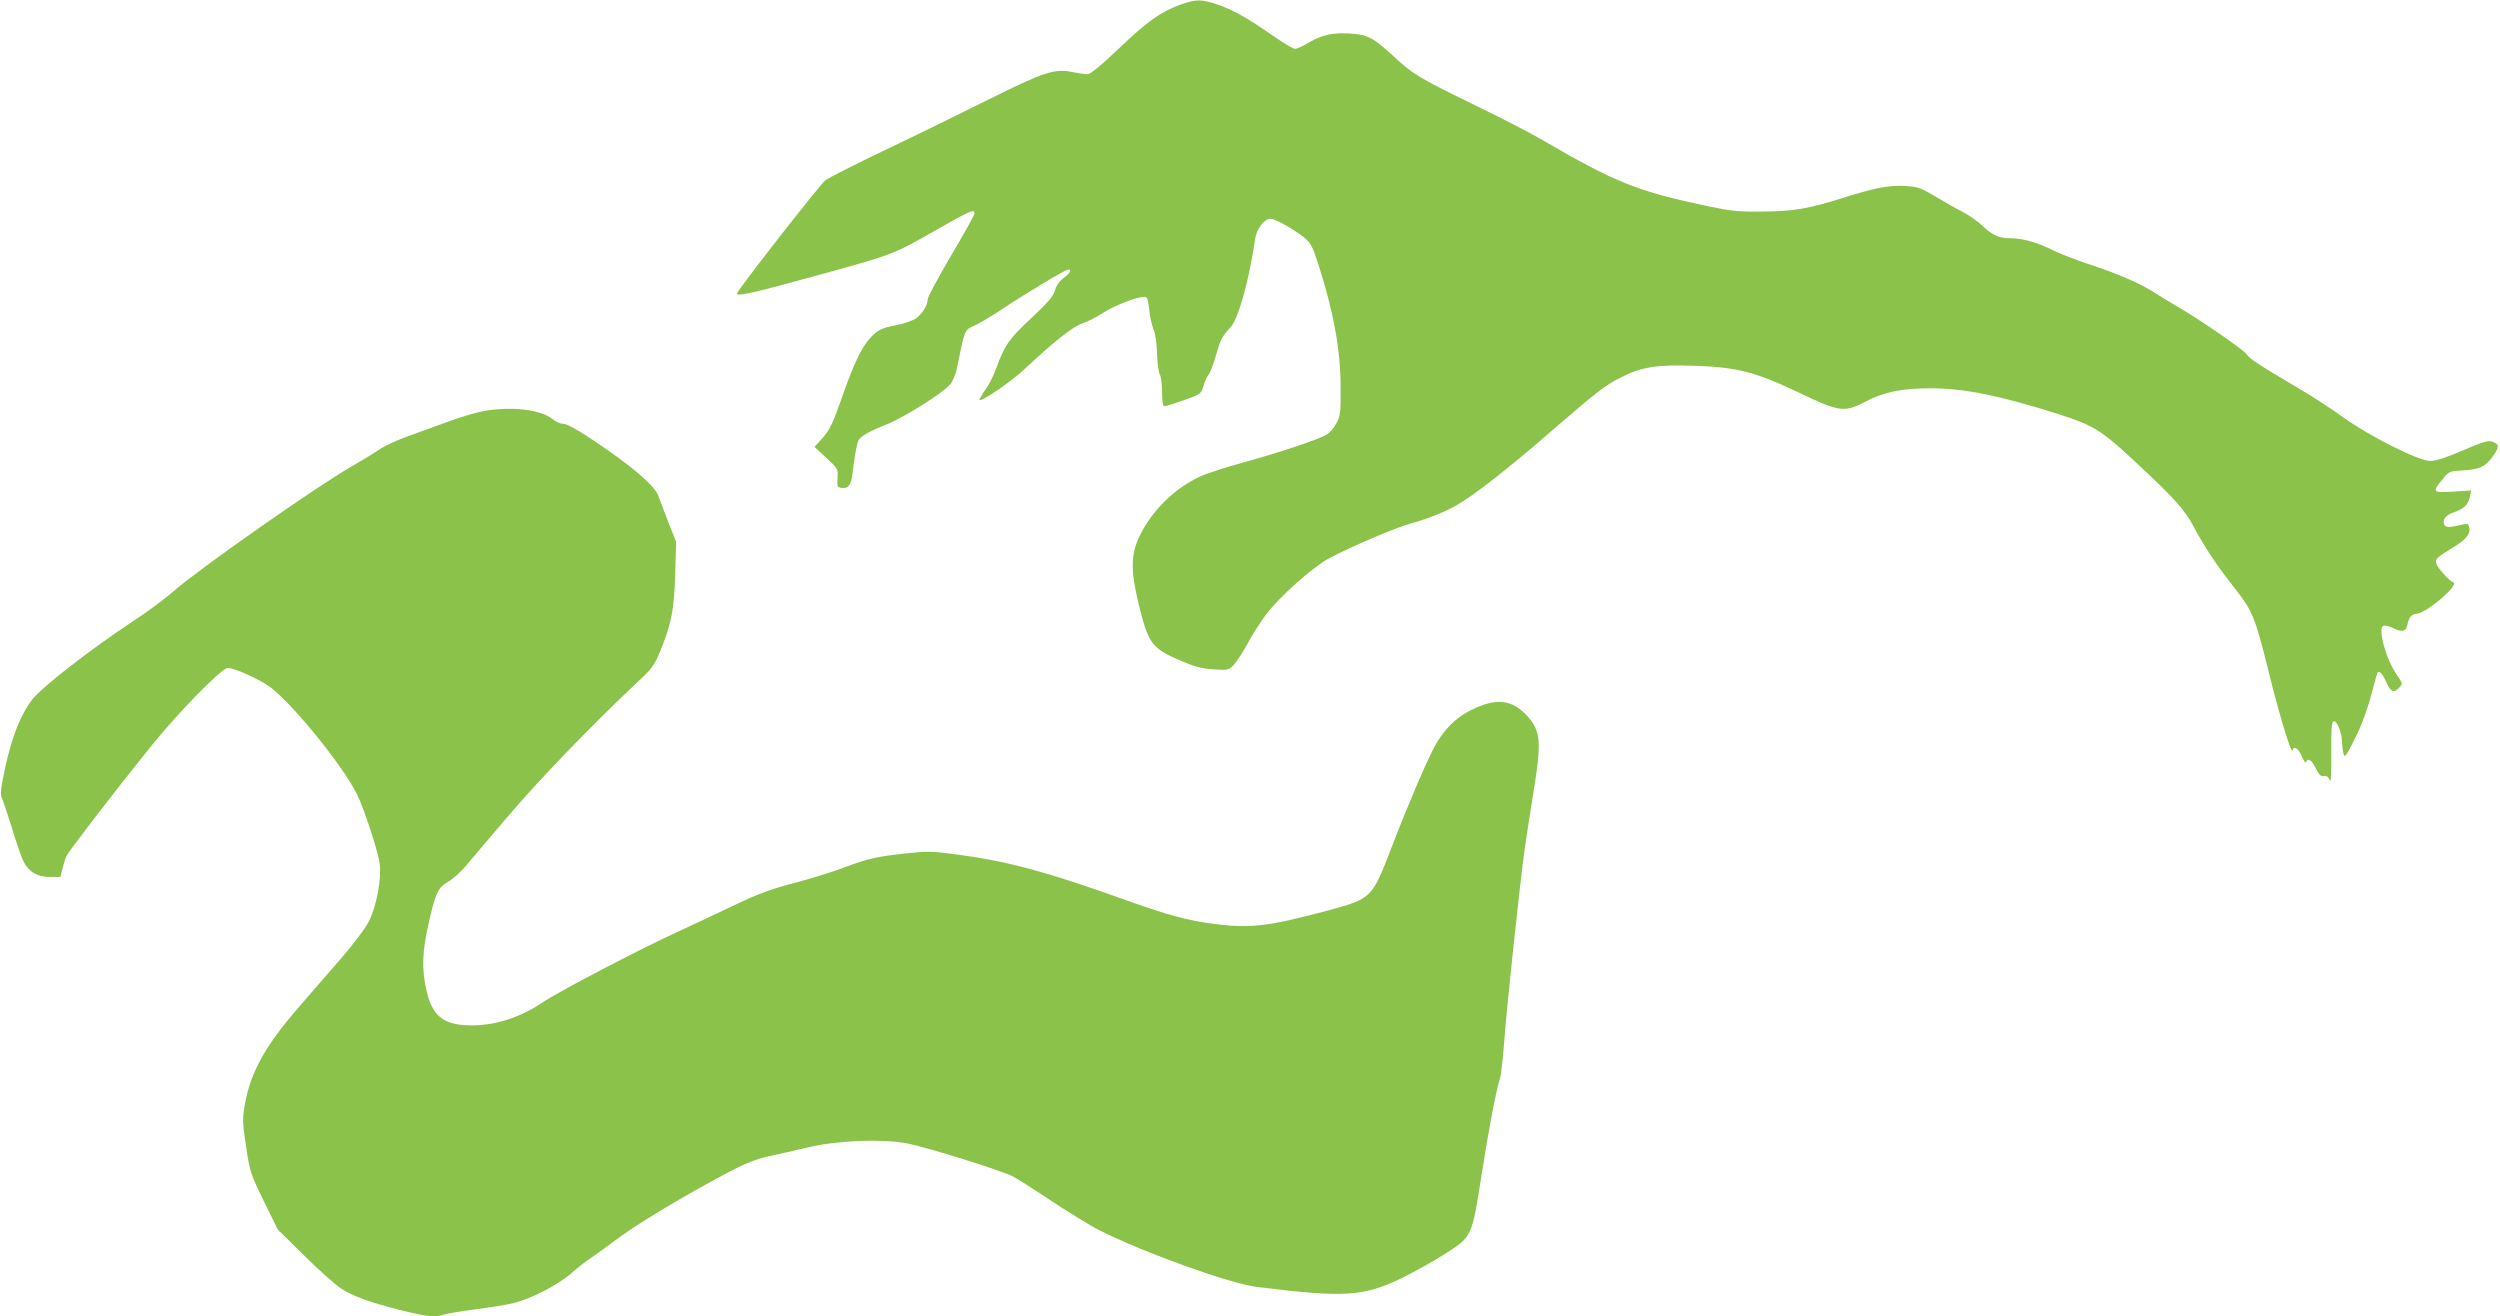 <?xml version="1.0" standalone="no"?>
<!DOCTYPE svg PUBLIC "-//W3C//DTD SVG 20010904//EN"
 "http://www.w3.org/TR/2001/REC-SVG-20010904/DTD/svg10.dtd">
<svg version="1.0" xmlns="http://www.w3.org/2000/svg"
 width="1280pt" height="674pt" viewBox="0 0 1280 674"
 preserveAspectRatio="xMidYMid meet">
<g transform="translate(0,674) scale(0.1,-0.1)"
fill="#8bc34a" stroke="none">
<path d="M6043 6716 c-101 -37 -167 -84 -313 -223 -93 -89 -147 -133 -162
-133 -12 0 -47 5 -77 11 -91 19 -145 1 -425 -138 -138 -69 -376 -186 -530
-259 -153 -73 -293 -144 -311 -158 -26 -20 -418 -521 -450 -575 -14 -23 66 -6
435 96 371 103 358 97 595 232 159 91 185 102 185 79 0 -7 -54 -105 -120 -216
-66 -112 -120 -213 -120 -223 0 -31 -27 -75 -60 -99 -16 -11 -60 -27 -97 -34
-83 -16 -101 -25 -143 -73 -42 -47 -84 -138 -146 -317 -40 -114 -57 -148 -91
-187 l-43 -47 61 -56 c59 -55 60 -57 57 -103 -3 -44 -1 -48 20 -51 34 -5 49
13 56 66 8 75 22 156 30 174 11 24 48 46 141 83 91 36 291 161 329 206 14 16
30 54 36 86 40 199 38 193 89 216 25 11 84 46 131 77 119 80 335 210 349 210
21 0 11 -17 -24 -44 -22 -17 -38 -40 -44 -64 -8 -29 -36 -61 -121 -141 -114
-106 -135 -136 -180 -258 -12 -35 -37 -84 -56 -110 -18 -26 -31 -49 -29 -51
10 -11 168 98 235 162 140 132 246 216 291 230 24 7 73 32 108 55 60 38 170
81 211 81 14 0 18 -12 24 -64 3 -36 14 -82 22 -103 10 -22 17 -72 18 -123 1
-47 8 -95 14 -107 7 -12 12 -53 12 -92 0 -50 4 -71 12 -71 7 0 52 14 100 31
86 31 88 33 100 73 6 22 18 49 26 58 8 9 25 54 38 99 24 84 29 93 75 144 40
44 94 239 125 450 7 53 47 105 80 105 23 0 118 -54 170 -95 35 -29 44 -46 72
-132 81 -252 115 -442 116 -633 1 -131 -1 -149 -21 -186 -12 -23 -33 -48 -47
-57 -36 -24 -235 -91 -424 -143 -90 -25 -192 -57 -226 -73 -130 -60 -244 -170
-309 -301 -48 -96 -49 -180 -7 -353 51 -206 66 -226 220 -292 65 -28 103 -38
162 -42 76 -5 78 -5 106 24 15 17 47 66 71 110 23 44 66 111 95 149 68 89 229
233 313 281 102 56 343 160 427 183 87 24 177 60 232 92 94 54 261 185 484
378 232 201 280 239 362 279 104 53 184 65 378 58 214 -7 311 -32 534 -139
205 -98 229 -101 340 -43 94 49 185 67 334 67 172 -1 351 -37 650 -132 180
-57 222 -83 395 -245 203 -189 255 -247 301 -336 50 -95 120 -201 212 -316 87
-111 101 -147 166 -408 55 -226 119 -436 125 -417 9 25 31 11 48 -30 10 -24
20 -37 22 -30 9 24 29 11 50 -32 17 -34 26 -43 41 -40 12 4 22 -2 29 -18 8
-17 10 16 9 136 -1 120 2 160 12 163 16 6 42 -56 43 -104 1 -21 4 -49 8 -63 6
-22 13 -12 59 80 33 65 63 148 82 219 16 62 31 116 34 118 10 10 26 -9 45 -52
22 -49 38 -55 66 -25 18 20 17 21 -12 63 -56 79 -101 241 -70 253 9 3 29 -2
46 -10 46 -24 70 -21 76 12 10 44 20 57 51 60 53 7 217 148 185 160 -20 7 -80
73 -87 96 -8 23 1 31 84 82 70 42 93 72 84 106 -4 16 -10 18 -31 13 -69 -17
-91 -17 -97 0 -10 26 8 48 52 63 49 16 72 39 80 79 l6 32 -91 -6 c-106 -7
-110 -3 -56 62 34 42 35 43 109 47 83 4 114 20 154 78 29 43 28 56 -6 68 -24
8 -47 1 -152 -44 -86 -37 -138 -54 -168 -54 -58 0 -314 128 -447 225 -55 40
-152 103 -215 140 -216 128 -261 157 -277 181 -14 23 -251 185 -359 247 -27
15 -78 46 -113 69 -79 50 -188 97 -341 147 -63 21 -142 52 -175 68 -79 40
-157 63 -216 63 -64 0 -95 13 -150 65 -25 24 -71 55 -100 70 -30 15 -92 50
-138 78 -78 46 -91 51 -160 55 -80 4 -150 -9 -321 -63 -169 -53 -247 -67 -400
-68 -124 -2 -164 2 -279 26 -368 77 -478 121 -864 346 -60 35 -219 116 -353
181 -270 132 -301 150 -408 250 -90 83 -122 101 -197 107 -92 9 -161 -4 -224
-43 -32 -19 -65 -34 -74 -34 -10 0 -60 30 -112 66 -135 94 -205 133 -283 160
-84 29 -112 29 -193 0z"/>
<path d="M2475 4635 c-38 -7 -115 -30 -170 -50 -55 -20 -148 -54 -207 -75 -59
-21 -126 -51 -150 -68 -24 -16 -88 -56 -143 -87 -186 -107 -788 -529 -915
-641 -41 -36 -133 -105 -205 -152 -224 -148 -475 -343 -522 -406 -68 -92 -115
-222 -152 -423 -8 -43 -8 -68 -1 -80 5 -10 28 -78 51 -152 22 -74 49 -152 60
-173 27 -53 71 -78 136 -78 l52 0 11 43 c6 23 14 51 19 62 10 23 232 313 426
554 144 180 370 411 401 411 35 0 168 -60 220 -100 114 -86 368 -399 441 -545
35 -69 110 -297 117 -357 10 -77 -16 -216 -54 -293 -17 -35 -79 -117 -147
-196 -65 -75 -163 -187 -217 -250 -169 -195 -244 -331 -272 -493 -13 -73 -13
-92 6 -216 19 -130 23 -141 91 -280 l71 -145 134 -132 c73 -73 158 -148 187
-168 63 -42 152 -74 321 -116 125 -31 169 -35 208 -20 14 5 82 17 154 26 71 9
158 23 194 31 91 20 234 93 303 153 31 28 79 65 105 82 26 18 94 67 152 110
103 75 332 212 555 330 82 43 136 64 201 79 49 10 139 31 199 45 149 36 379
45 509 21 98 -19 478 -137 541 -169 22 -11 113 -69 203 -129 90 -59 198 -126
241 -147 226 -114 667 -273 806 -290 449 -56 547 -50 746 47 68 34 170 91 225
127 130 83 131 86 179 395 35 226 73 427 95 500 6 19 15 100 21 180 11 161 80
810 105 990 9 63 29 194 45 292 43 261 38 317 -33 394 -78 84 -159 92 -287 28
-80 -40 -141 -102 -188 -190 -42 -79 -142 -314 -214 -502 -106 -275 -102 -272
-339 -336 -295 -79 -389 -90 -570 -67 -150 20 -227 41 -494 136 -378 135 -579
188 -834 221 -117 16 -148 16 -250 5 -155 -17 -196 -26 -321 -73 -59 -22 -173
-58 -255 -79 -115 -30 -186 -56 -305 -113 -86 -41 -226 -107 -311 -146 -190
-88 -594 -299 -673 -353 -115 -77 -237 -116 -360 -117 -144 0 -203 45 -233
177 -25 109 -23 197 10 343 35 156 48 185 100 215 23 13 62 48 87 77 25 29
122 143 215 253 155 183 433 472 660 685 82 76 94 93 123 163 59 143 73 216
78 398 l5 165 -40 100 c-21 54 -44 115 -51 134 -16 52 -137 155 -338 289 -76
51 -131 81 -148 81 -15 0 -40 11 -56 24 -58 49 -213 67 -354 41z"/>
</g>
</svg>
